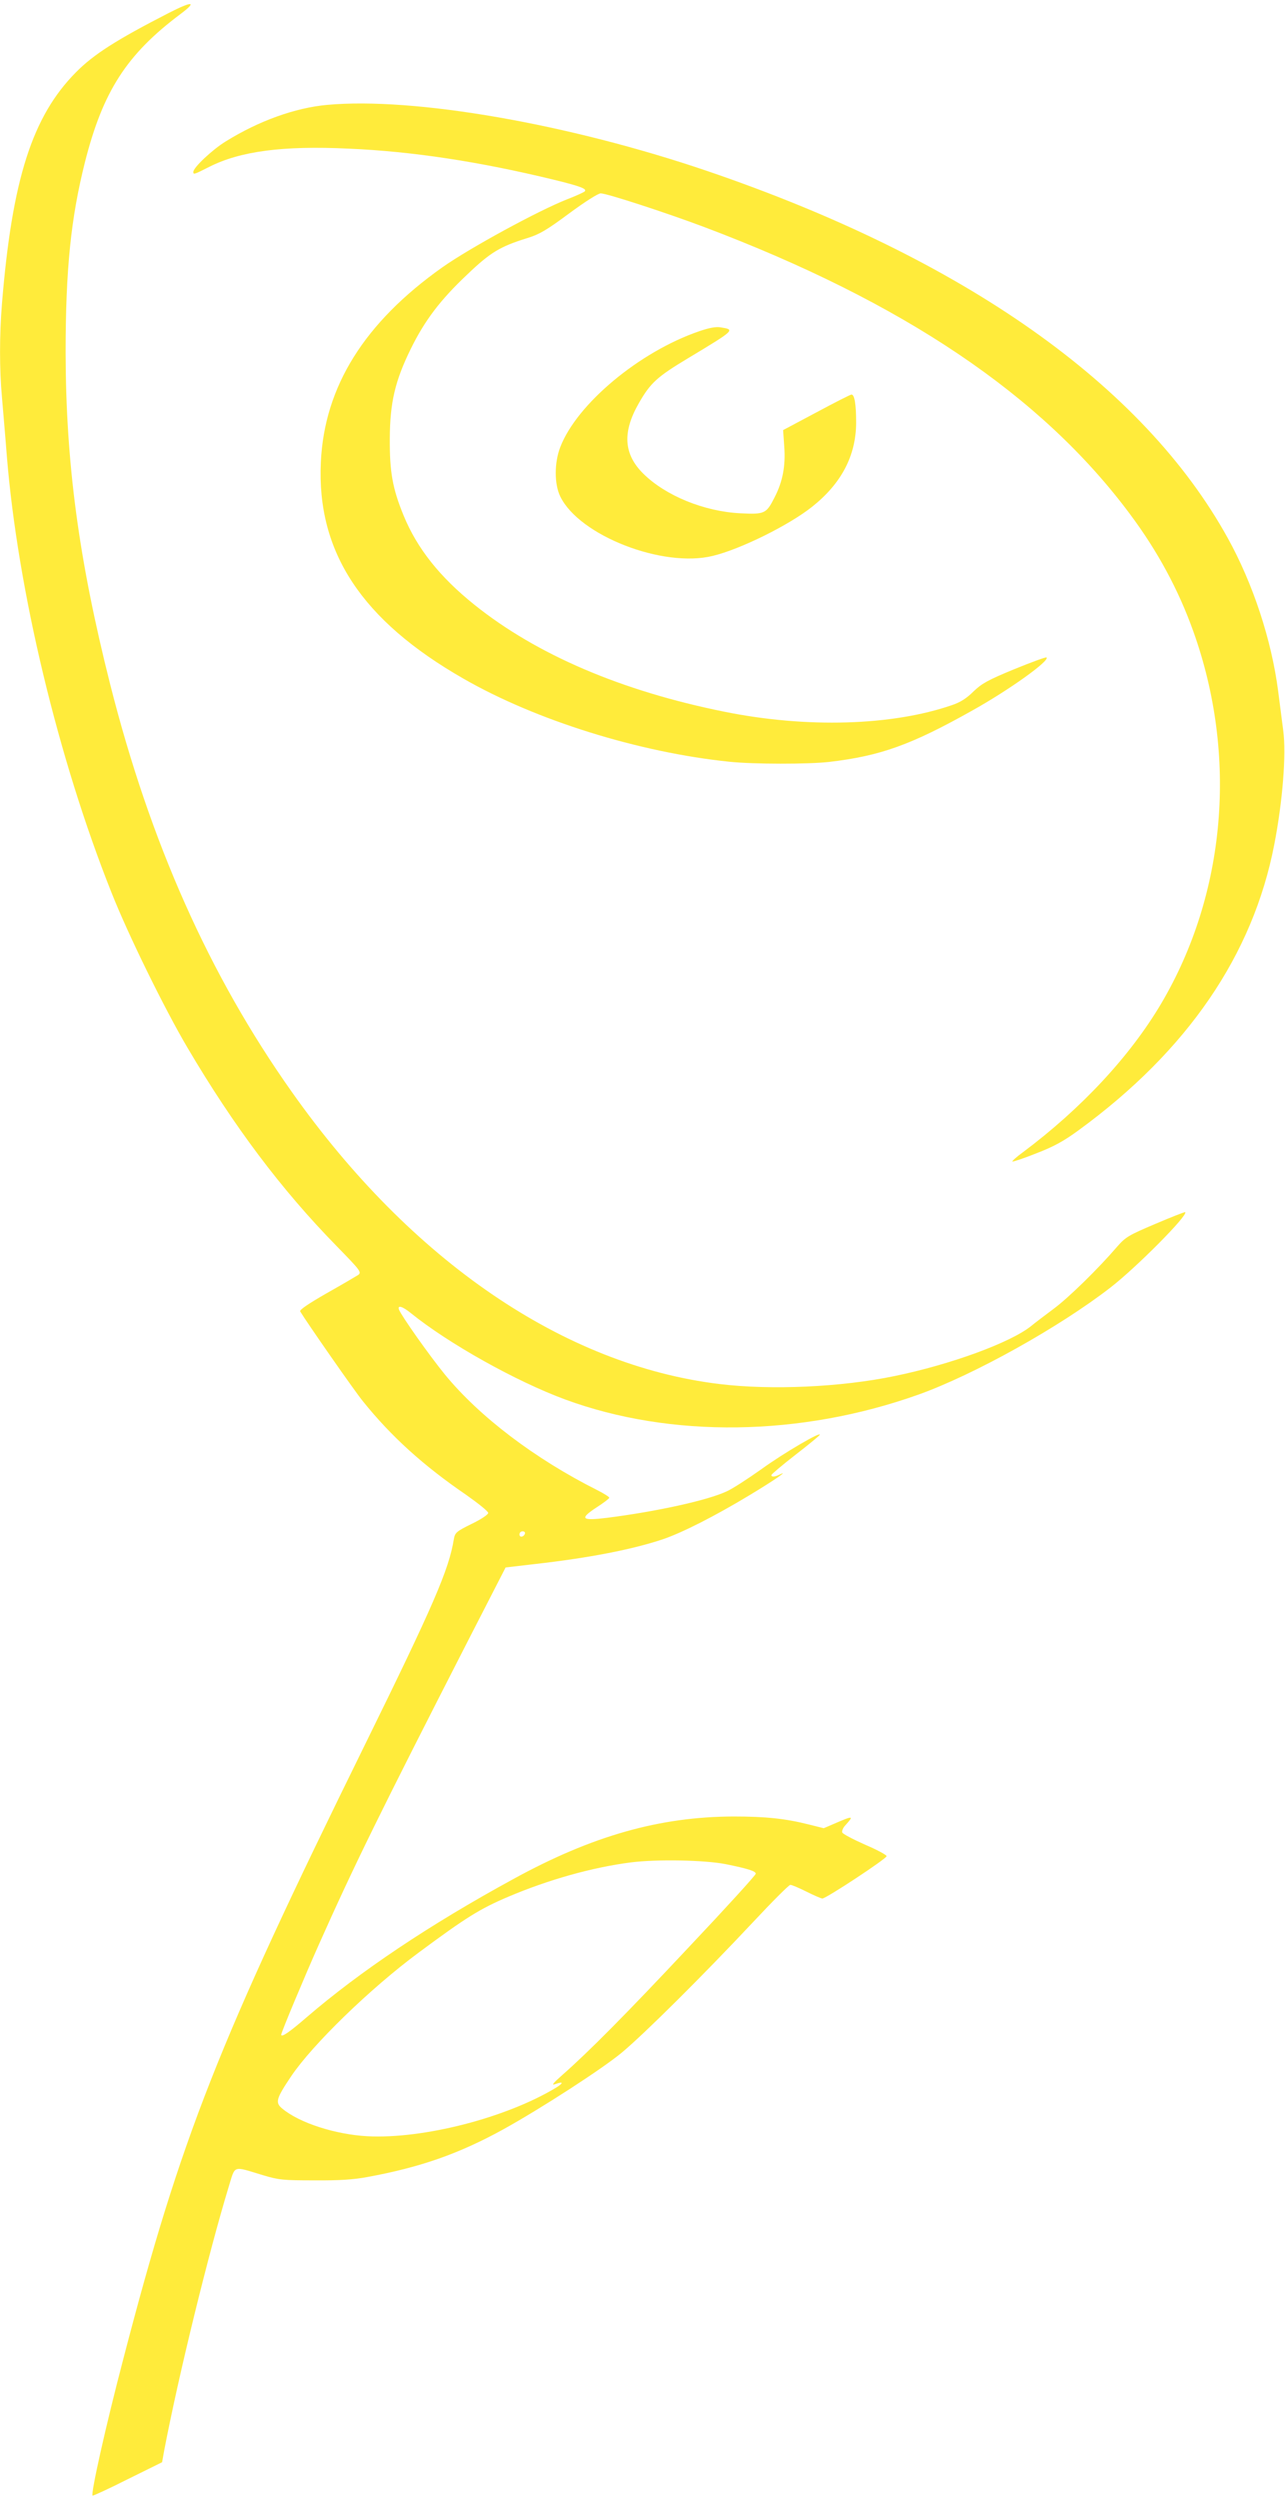 <?xml version="1.0" standalone="no"?>
<!DOCTYPE svg PUBLIC "-//W3C//DTD SVG 20010904//EN"
 "http://www.w3.org/TR/2001/REC-SVG-20010904/DTD/svg10.dtd">
<svg version="1.0" xmlns="http://www.w3.org/2000/svg"
 width="658pt" height="1280pt" viewBox="0 0 658 1280"
 preserveAspectRatio="xMidYMid meet">
<g transform="translate(0,1280) scale(0.1,-0.1)"
fill="#ffeb3b" stroke="none">
<path d="M865 12734 c-269 -138 -385 -212 -476 -304 -224 -226 -327 -549 -379
-1185 -13 -162 -13 -336 0 -479 5 -61 17 -196 25 -301 56 -687 263 -1550 536
-2235 85 -215 271 -594 389 -794 237 -402 480 -726 763 -1015 122 -125 129
-134 112 -148 -11 -7 -84 -50 -162 -94 -91 -52 -140 -85 -136 -93 31 -52 277
-406 322 -461 144 -179 308 -328 529 -479 61 -43 112 -84 112 -92 0 -8 -37
-33 -85 -56 -79 -39 -85 -45 -91 -78 -25 -156 -105 -340 -459 -1060 -749
-1523 -937 -1998 -1233 -3135 -90 -343 -168 -692 -158 -702 2 -2 83 35 180 84
l176 87 10 56 c74 389 229 1019 331 1354 35 113 18 107 174 60 83 -25 105 -27
265 -27 127 -1 201 4 270 17 274 50 471 120 695 243 197 109 512 313 610 395
116 97 413 392 670 666 99 106 185 192 192 192 8 0 45 -16 83 -35 38 -19 75
-35 81 -35 19 0 329 204 329 217 0 6 -50 33 -111 59 -61 27 -114 55 -116 62
-3 7 3 23 14 35 48 53 44 53 -60 8 l-49 -21 -76 19 c-119 30 -220 41 -385 41
-379 -1 -725 -99 -1128 -320 -431 -235 -787 -474 -1060 -709 -88 -76 -129
-104 -129 -88 0 12 122 303 193 462 181 406 313 674 761 1550 l195 380 146 17
c284 32 507 76 661 128 97 33 263 117 442 225 123 74 206 131 155 106 -26 -13
-43 -14 -43 -3 0 4 54 50 121 102 66 51 123 98 126 103 15 24 -184 -92 -297
-174 -69 -49 -149 -101 -178 -114 -97 -46 -361 -104 -615 -136 -130 -16 -141
-5 -53 53 36 23 66 46 66 50 0 4 -28 22 -62 39 -320 161 -603 376 -780 592
-83 102 -221 298 -235 332 -9 25 18 17 61 -18 193 -156 538 -349 790 -442 541
-199 1206 -190 1809 25 285 102 721 345 983 548 132 102 399 371 383 386 -2 2
-71 -25 -153 -60 -137 -58 -153 -68 -195 -116 -96 -112 -249 -262 -326 -319
-44 -33 -96 -72 -115 -88 -106 -85 -412 -197 -699 -256 -274 -57 -632 -73
-896 -41 -797 96 -1580 631 -2191 1496 -423 598 -725 1277 -930 2087 -161 638
-227 1133 -228 1698 0 427 27 689 99 975 92 363 214 552 489 758 88 66 62 68
-59 6z m1823 -7786 c-6 -18 -28 -21 -28 -4 0 9 7 16 16 16 9 0 14 -5 12 -12z
m1028 -1692 c114 -23 154 -36 154 -49 0 -7 -152 -174 -339 -372 -329 -351
-518 -541 -651 -658 -50 -44 -58 -55 -36 -47 41 15 43 6 4 -18 -256 -155 -681
-264 -967 -249 -164 9 -347 68 -435 141 -38 31 -33 50 45 166 108 161 405 450
654 634 240 178 313 224 460 286 205 87 430 150 626 175 135 17 378 12 485 -9z"/>
<path d="M1675 12263 c-164 -15 -350 -82 -519 -187 -70 -43 -166 -134 -166
-156 0 -15 3 -14 82 26 159 80 376 109 713 93 327 -14 672 -67 1050 -159 139
-34 172 -47 159 -60 -5 -5 -45 -23 -89 -40 -148 -58 -500 -250 -639 -348 -400
-283 -605 -611 -623 -998 -22 -461 210 -811 731 -1109 371 -213 897 -377 1361
-425 124 -13 403 -13 510 -1 264 31 420 87 735 264 188 105 396 254 379 271
-3 3 -77 -24 -165 -60 -136 -56 -166 -73 -209 -114 -35 -35 -68 -56 -110 -70
-307 -106 -744 -119 -1165 -34 -527 106 -962 292 -1281 548 -177 142 -293 288
-362 456 -57 139 -72 223 -71 395 1 185 27 295 108 460 71 144 150 249 288
379 119 114 169 144 308 187 62 19 98 40 214 126 81 60 149 103 162 103 31 0
332 -98 529 -172 1020 -385 1729 -862 2181 -1470 142 -190 249 -389 324 -599
229 -638 168 -1345 -164 -1907 -159 -269 -408 -537 -709 -762 -32 -23 -56 -45
-53 -47 2 -2 57 16 122 42 91 35 140 62 218 119 556 406 892 897 1001 1462 43
221 62 463 46 583 -6 47 -18 138 -26 202 -34 263 -129 551 -258 784 -433 784
-1353 1432 -2667 1880 -709 241 -1499 379 -1945 338z"/>
<path d="M3580 11104 c-306 -105 -626 -372 -711 -593 -31 -80 -31 -190 0 -253
97 -200 525 -367 781 -304 141 34 388 156 508 251 150 119 225 261 226 430 0
95 -8 145 -24 145 -5 0 -86 -41 -179 -91 l-171 -91 6 -86 c7 -98 -8 -178 -50
-259 -42 -83 -50 -87 -174 -81 -186 9 -384 90 -498 203 -101 100 -108 213 -22
362 59 103 93 134 253 230 241 145 240 145 165 157 -24 4 -58 -2 -110 -20z"/>
</g>
</svg>
